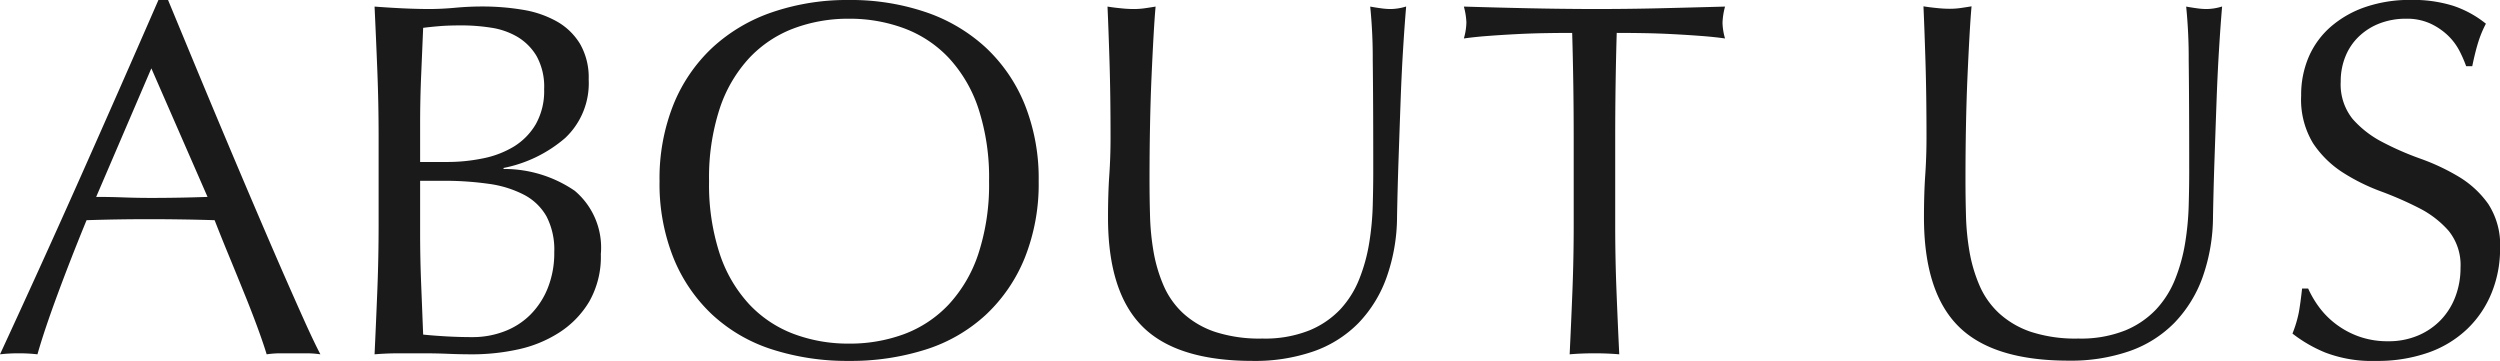 <svg xmlns="http://www.w3.org/2000/svg" width="148.17" height="21.39" viewBox="0 0 148.17 21.39"><path id="about_heading" d="M6.21-9.27q.78 0 1.62.03t1.62.03q.84 0 1.68-.015t1.68-.045l-3.33-7.62zM19.5.06a5.632 5.632 0 0 0-.8-.06h-1.59a5.632 5.632 0 0 0-.795.06q-.21-.69-.57-1.665t-.795-2.04q-.43-1.065-.88-2.155t-.84-2.09q-.96-.03-1.95-.045T9.3-7.95q-.93 0-1.83.015t-1.83.045Q4.68-5.55 3.9-3.435T2.73.06A9.533 9.533 0 0 0 1.62 0 9.533 9.533 0 0 0 .51.06q2.43-5.25 4.74-10.44T9.9-20.94h.57l1.56 3.765q.84 2.025 1.71 4.095t1.74 4.11 1.635 3.8q.765 1.75 1.385 3.13t1 2.1zm5.91-7.23q0 1.53.06 3.03t.12 3.03q.57.06 1.35.105t1.59.045a5.238 5.238 0 0 0 1.845-.33 4.366 4.366 0 0 0 1.545-.975 4.693 4.693 0 0 0 1.05-1.59A5.58 5.58 0 0 0 33.36-6a4.274 4.274 0 0 0-.46-2.115A3.256 3.256 0 0 0 31.56-9.4a6.391 6.391 0 0 0-2.085-.645 18.631 18.631 0 0 0-2.715-.18h-1.35zm1.62-4.17a10.46 10.46 0 0 0 2.085-.21 5.668 5.668 0 0 0 1.845-.7 3.835 3.835 0 0 0 1.3-1.32 4 4 0 0 0 .5-2.085 3.737 3.737 0 0 0-.45-1.965 3.274 3.274 0 0 0-1.14-1.14 4.376 4.376 0 0 0-1.56-.54 11.331 11.331 0 0 0-1.74-.135q-.78 0-1.32.045t-.96.1l-.12 2.85q-.06 1.41-.06 2.85v2.25zm-4.08-1.47q0-1.98-.075-3.9t-.165-3.84q.78.06 1.59.1t1.59.045q.78 0 1.59-.075t1.59-.075a14.414 14.414 0 0 1 2.43.195 6.118 6.118 0 0 1 2.01.69 3.762 3.762 0 0 1 1.38 1.335 3.984 3.984 0 0 1 .51 2.1 4.451 4.451 0 0 1-1.4 3.48 7.941 7.941 0 0 1-3.645 1.77v.06a7.4 7.4 0 0 1 4.215 1.29 4.4 4.4 0 0 1 1.55 3.755 5.357 5.357 0 0 1-.69 2.82 5.572 5.572 0 0 1-1.8 1.845 7.4 7.4 0 0 1-2.445.99A12.687 12.687 0 0 1 28.53.06q-.72 0-1.455-.03T25.62 0h-1.455q-.735 0-1.455.06.09-1.92.165-3.825t.075-3.885zM39.6-10.2a11.805 11.805 0 0 1 .825-4.545 9.485 9.485 0 0 1 2.31-3.375 9.95 9.95 0 0 1 3.555-2.1 13.706 13.706 0 0 1 4.53-.72 13.8 13.8 0 0 1 4.56.72 9.95 9.95 0 0 1 3.555 2.1 9.485 9.485 0 0 1 2.31 3.375 11.805 11.805 0 0 1 .825 4.545 11.805 11.805 0 0 1-.825 4.545 9.485 9.485 0 0 1-2.31 3.375A9.444 9.444 0 0 1 55.38-.225a14.644 14.644 0 0 1-4.56.675 14.541 14.541 0 0 1-4.53-.675 9.444 9.444 0 0 1-3.555-2.055 9.485 9.485 0 0 1-2.31-3.375A11.805 11.805 0 0 1 39.6-10.2zm19.53 0a13.159 13.159 0 0 0-.63-4.305 8.182 8.182 0 0 0-1.755-3A6.993 6.993 0 0 0 54.1-19.26a9.255 9.255 0 0 0-3.285-.57 9.168 9.168 0 0 0-3.255.57 6.993 6.993 0 0 0-2.64 1.755 8.182 8.182 0 0 0-1.755 3 13.159 13.159 0 0 0-.63 4.305 13.159 13.159 0 0 0 .63 4.3 8.182 8.182 0 0 0 1.755 3 6.993 6.993 0 0 0 2.64 1.755 9.168 9.168 0 0 0 3.255.57A9.255 9.255 0 0 0 54.1-1.14a6.993 6.993 0 0 0 2.64-1.755 8.182 8.182 0 0 0 1.755-3 13.159 13.159 0 0 0 .635-4.305zm22.77-.6q0-4.26-.03-6.57a30.514 30.514 0 0 0-.15-3.18q.33.06.63.1a4.039 4.039 0 0 0 .6.045 3.242 3.242 0 0 0 .9-.15q-.09 1.05-.18 2.5t-.15 3.12q-.06 1.665-.12 3.42t-.09 3.4a10.852 10.852 0 0 1-.615 3.6A7.553 7.553 0 0 1 81.03-1.8a6.933 6.933 0 0 1-2.655 1.68 10.591 10.591 0 0 1-3.615.57q-4.5 0-6.54-2.04t-2.04-6.45q0-1.41.075-2.505t.075-2.235q0-2.52-.06-4.47t-.12-3.3q.36.06.78.1a7.353 7.353 0 0 0 .78.045 4.556 4.556 0 0 0 .645-.045q.315-.045.645-.1-.06.66-.12 1.725t-.12 2.415q-.06 1.35-.09 2.91t-.03 3.24q0 1.02.03 2.115a14.78 14.78 0 0 0 .21 2.13 8.864 8.864 0 0 0 .585 1.98 4.879 4.879 0 0 0 1.155 1.65 5.313 5.313 0 0 0 1.89 1.11 8.5 8.5 0 0 0 2.82.4 7.079 7.079 0 0 0 2.775-.48A5.294 5.294 0 0 0 79.95-2.61a5.762 5.762 0 0 0 1.125-1.8 10.161 10.161 0 0 0 .585-2.13 16.666 16.666 0 0 0 .21-2.22q.03-1.11.03-2.04zm11.88-1.98q0-3.12-.09-6.21-.78 0-1.635.015t-1.71.06q-.855.045-1.65.105t-1.425.15a3.637 3.637 0 0 0 .15-.96 4.135 4.135 0 0 0-.15-.93q1.98.06 3.87.1t3.87.045q1.98 0 3.87-.045t3.87-.1a4.185 4.185 0 0 0-.15.96 3.559 3.559 0 0 0 .15.93q-.63-.09-1.425-.15t-1.65-.105q-.855-.045-1.71-.06t-1.635-.015q-.09 3.09-.09 6.21v5.16q0 1.98.075 3.9T96.48.06Q95.79 0 95.01 0t-1.47.06q.09-1.86.165-3.78t.075-3.9zm36.48 1.98q0-4.26-.03-6.57a30.517 30.517 0 0 0-.15-3.18q.33.06.63.1a4.039 4.039 0 0 0 .6.045 3.243 3.243 0 0 0 .9-.15q-.09 1.05-.18 2.5t-.15 3.12q-.06 1.665-.12 3.42t-.09 3.4a10.852 10.852 0 0 1-.615 3.6 7.553 7.553 0 0 1-1.665 2.7 6.933 6.933 0 0 1-2.655 1.68 10.591 10.591 0 0 1-3.615.57q-4.5 0-6.54-2.04t-2.04-6.45q0-1.41.075-2.505t.075-2.235q0-2.52-.06-4.47t-.12-3.3q.36.06.78.1a7.353 7.353 0 0 0 .78.045 4.556 4.556 0 0 0 .645-.045q.315-.045.645-.1-.06.66-.12 1.725t-.12 2.415q-.06 1.35-.09 2.91T117-10.26q0 1.02.03 2.115a14.78 14.78 0 0 0 .21 2.13 8.864 8.864 0 0 0 .585 1.98 4.879 4.879 0 0 0 1.155 1.65 5.313 5.313 0 0 0 1.89 1.11 8.5 8.5 0 0 0 2.82.4 7.079 7.079 0 0 0 2.775-.48 5.294 5.294 0 0 0 1.845-1.26 5.762 5.762 0 0 0 1.125-1.8 10.161 10.161 0 0 0 .585-2.13 16.669 16.669 0 0 0 .21-2.22q.03-1.105.03-2.035zm7.05 6.96a6.01 6.01 0 0 0 .645 1.1 4.952 4.952 0 0 0 .99 1 5.08 5.08 0 0 0 1.365.74 5.041 5.041 0 0 0 1.74.285 4.44 4.44 0 0 0 1.785-.345 4.066 4.066 0 0 0 1.35-.93 4.065 4.065 0 0 0 .855-1.38 4.761 4.761 0 0 0 .3-1.7 3.22 3.22 0 0 0-.705-2.19 5.826 5.826 0 0 0-1.755-1.35 20.574 20.574 0 0 0-2.265-.99 11.665 11.665 0 0 1-2.265-1.125 6.009 6.009 0 0 1-1.75-1.725 4.989 4.989 0 0 1-.705-2.82 5.7 5.7 0 0 1 .45-2.3 5 5 0 0 1 1.305-1.785 6.164 6.164 0 0 1 2.055-1.17 8.139 8.139 0 0 1 2.7-.42 8.007 8.007 0 0 1 2.49.345 6.2 6.2 0 0 1 1.95 1.065 6.459 6.459 0 0 0-.45 1.08q-.18.57-.36 1.44h-.36a7.608 7.608 0 0 0-.4-.915 3.5 3.5 0 0 0-.69-.915 3.858 3.858 0 0 0-1.035-.7 3.332 3.332 0 0 0-1.44-.285 4.286 4.286 0 0 0-1.545.27 3.7 3.7 0 0 0-1.23.765 3.381 3.381 0 0 0-.81 1.185 3.891 3.891 0 0 0-.285 1.5 3.267 3.267 0 0 0 .705 2.22 6.031 6.031 0 0 0 1.755 1.365 17.37 17.37 0 0 0 2.265.99 12.726 12.726 0 0 1 2.265 1.065 5.784 5.784 0 0 1 1.755 1.62 4.462 4.462 0 0 1 .7 2.64 6.925 6.925 0 0 1-.495 2.61 6.145 6.145 0 0 1-1.44 2.145 6.411 6.411 0 0 1-2.31 1.41 9.072 9.072 0 0 1-3.1.495 7.743 7.743 0 0 1-3.015-.495 8.219 8.219 0 0 1-1.945-1.125 7.084 7.084 0 0 0 .375-1.245q.1-.555.195-1.425z" transform="translate(-.51 20.94)" fill="#1a1a1a"/></svg>
